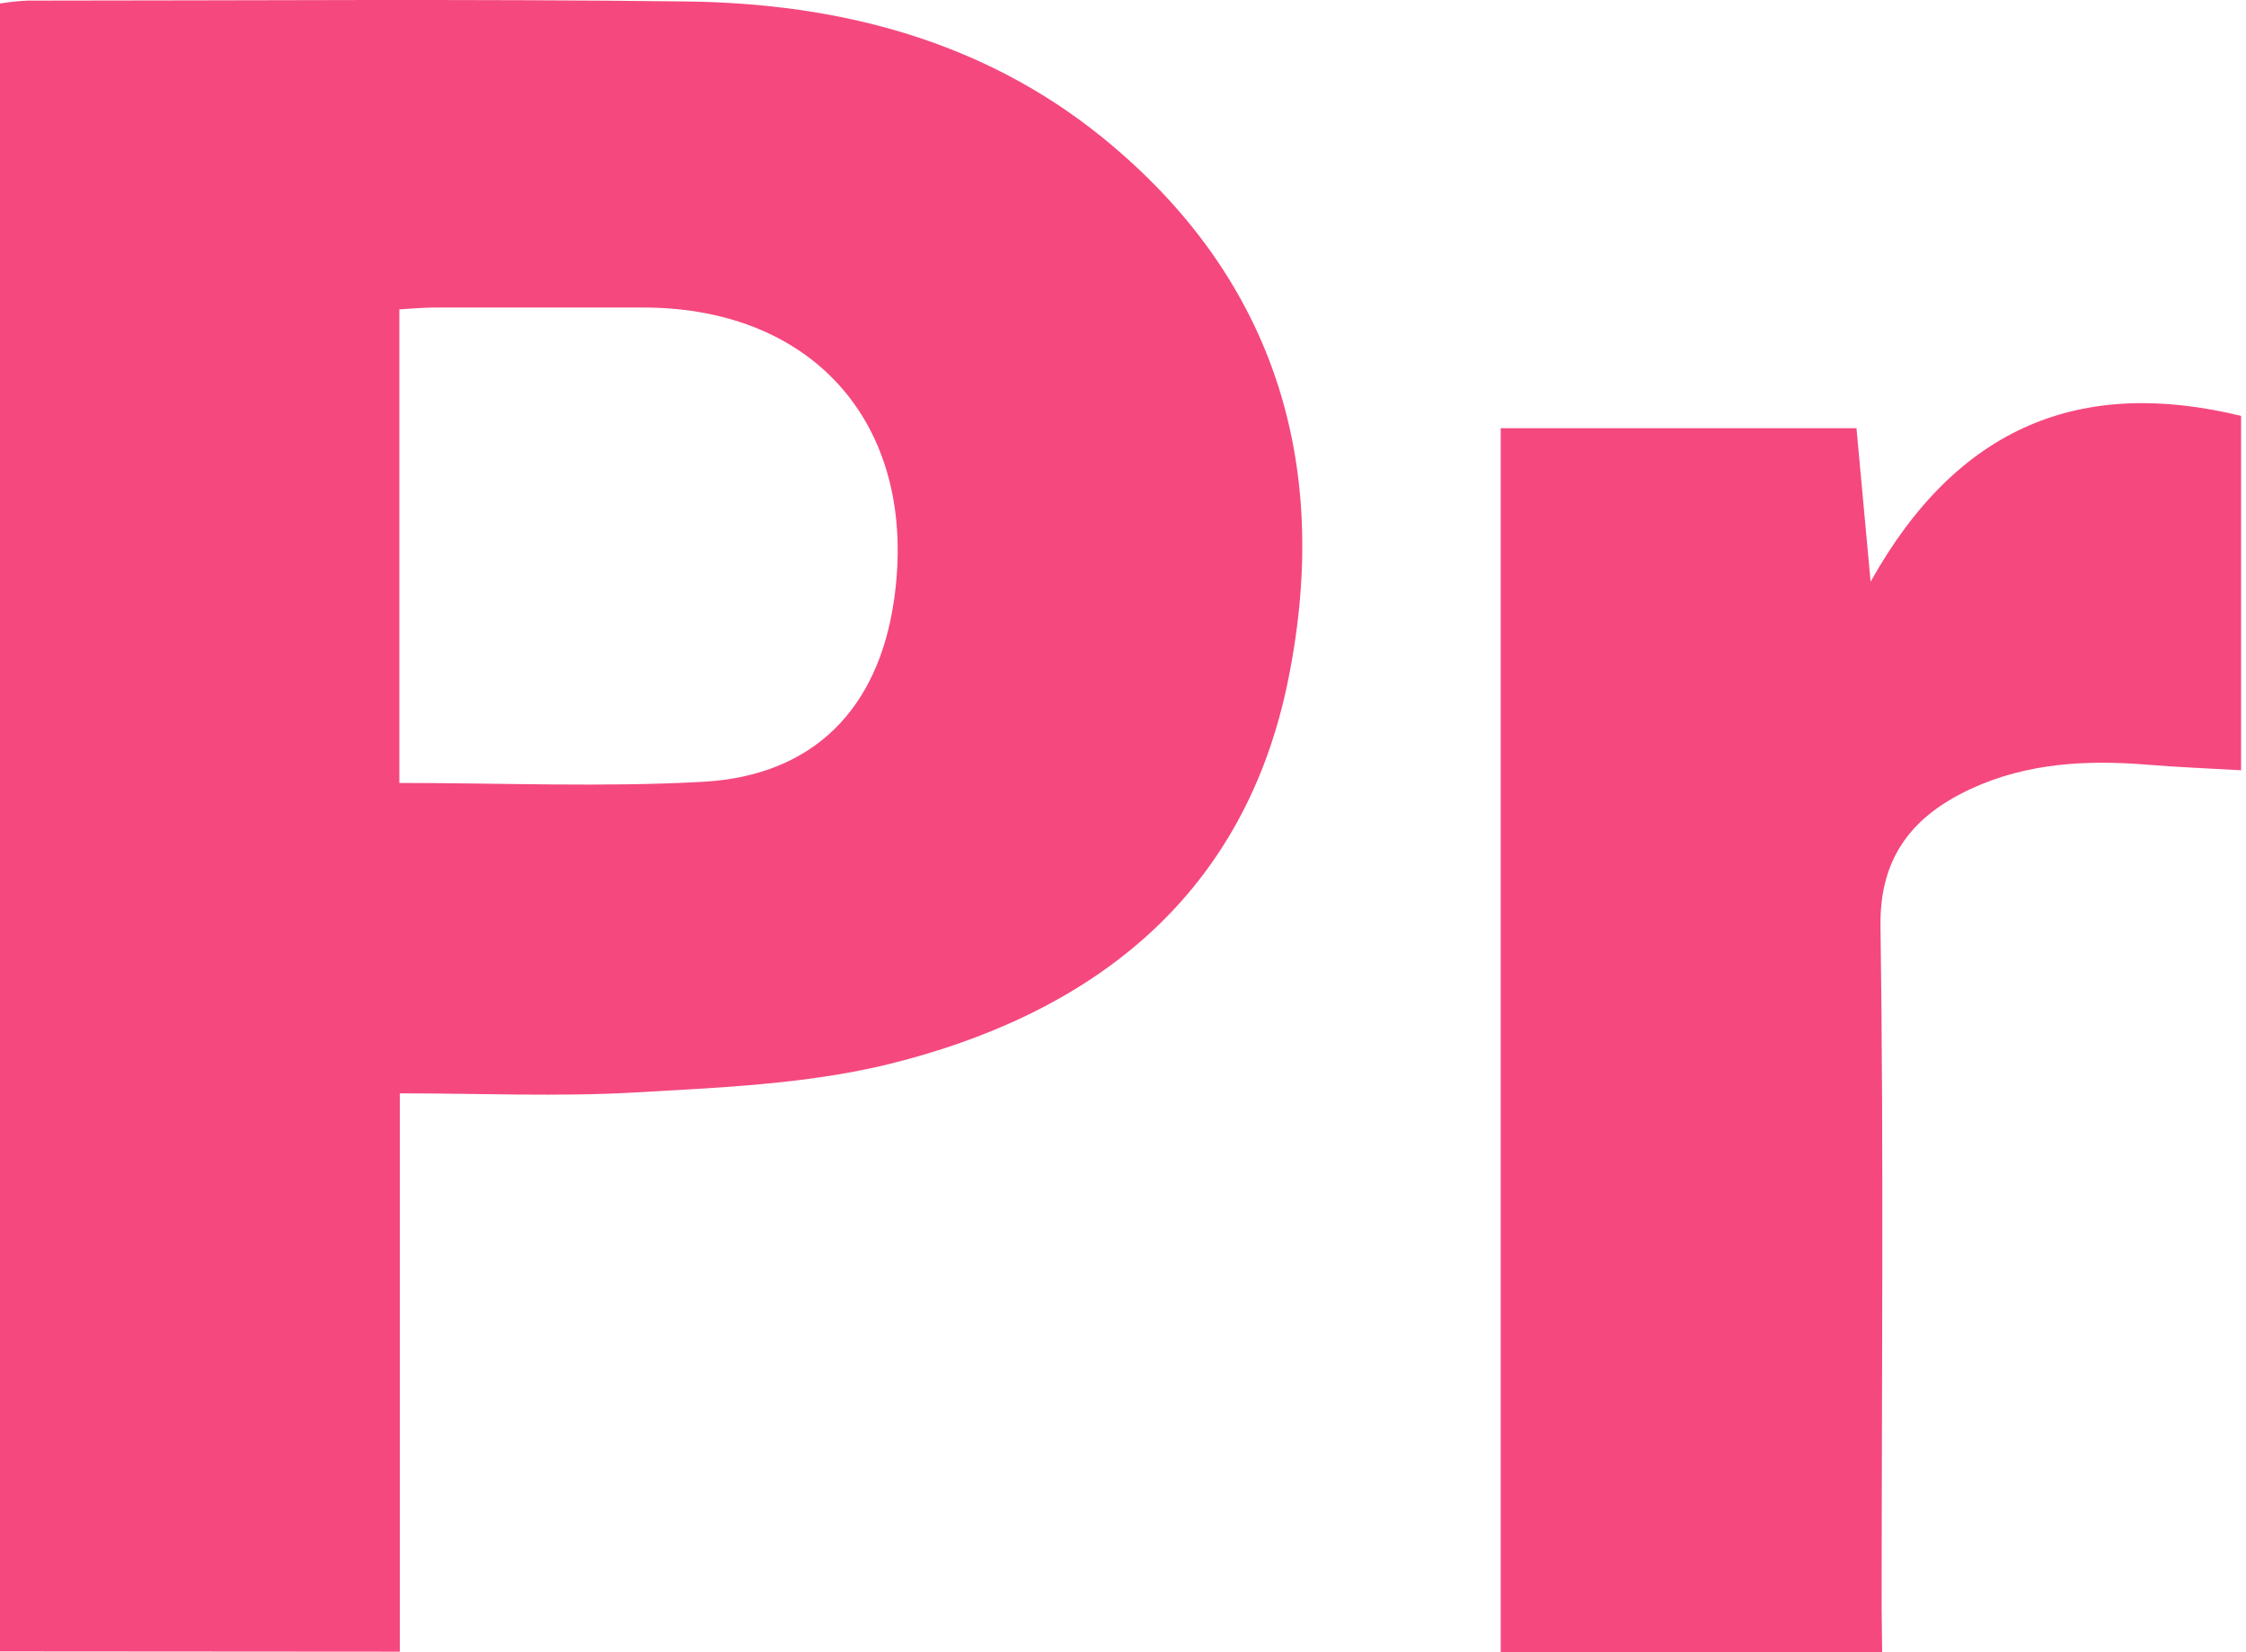 <?xml version="1.0" encoding="UTF-8"?> <svg xmlns="http://www.w3.org/2000/svg" width="174" height="128" viewBox="0 0 174 128" fill="none"><path d="M0 127.948V0.272C0.706 0.157 1.417 0.082 2.131 0.047C19.164 0.047 36.198 -0.095 53.231 0.115C64.989 0.265 76.11 3.116 85.422 10.665C99.094 21.778 103.236 36.545 99.679 53.241C96.122 69.749 84.356 78.678 68.621 82.505C62.326 84.006 55.685 84.269 49.172 84.644C43.214 84.981 37.218 84.711 30.975 84.711V127.97L0 127.948ZM30.938 60.662C38.982 60.662 46.748 61 54.477 60.572C63.023 60.092 68.058 54.929 69.266 46.458C71.165 33.176 63.264 23.887 49.944 23.826C44.519 23.826 39.102 23.826 33.676 23.826C32.776 23.826 31.876 23.916 30.938 23.969V60.662Z" fill="#F5487F"></path><path d="M145.811 128H116.262V33.176H143.823C144.16 36.846 144.498 40.492 144.918 45.069C151.672 32.981 161.231 29.207 173.62 32.223V59.679C170.994 59.529 168.705 59.439 166.424 59.252C161.704 58.861 157.037 59.101 152.685 61.12C148.332 63.138 145.601 66.26 145.684 71.76C145.939 89.364 145.774 106.967 145.774 124.571L145.811 128Z" fill="#F5487F"></path></svg> 
